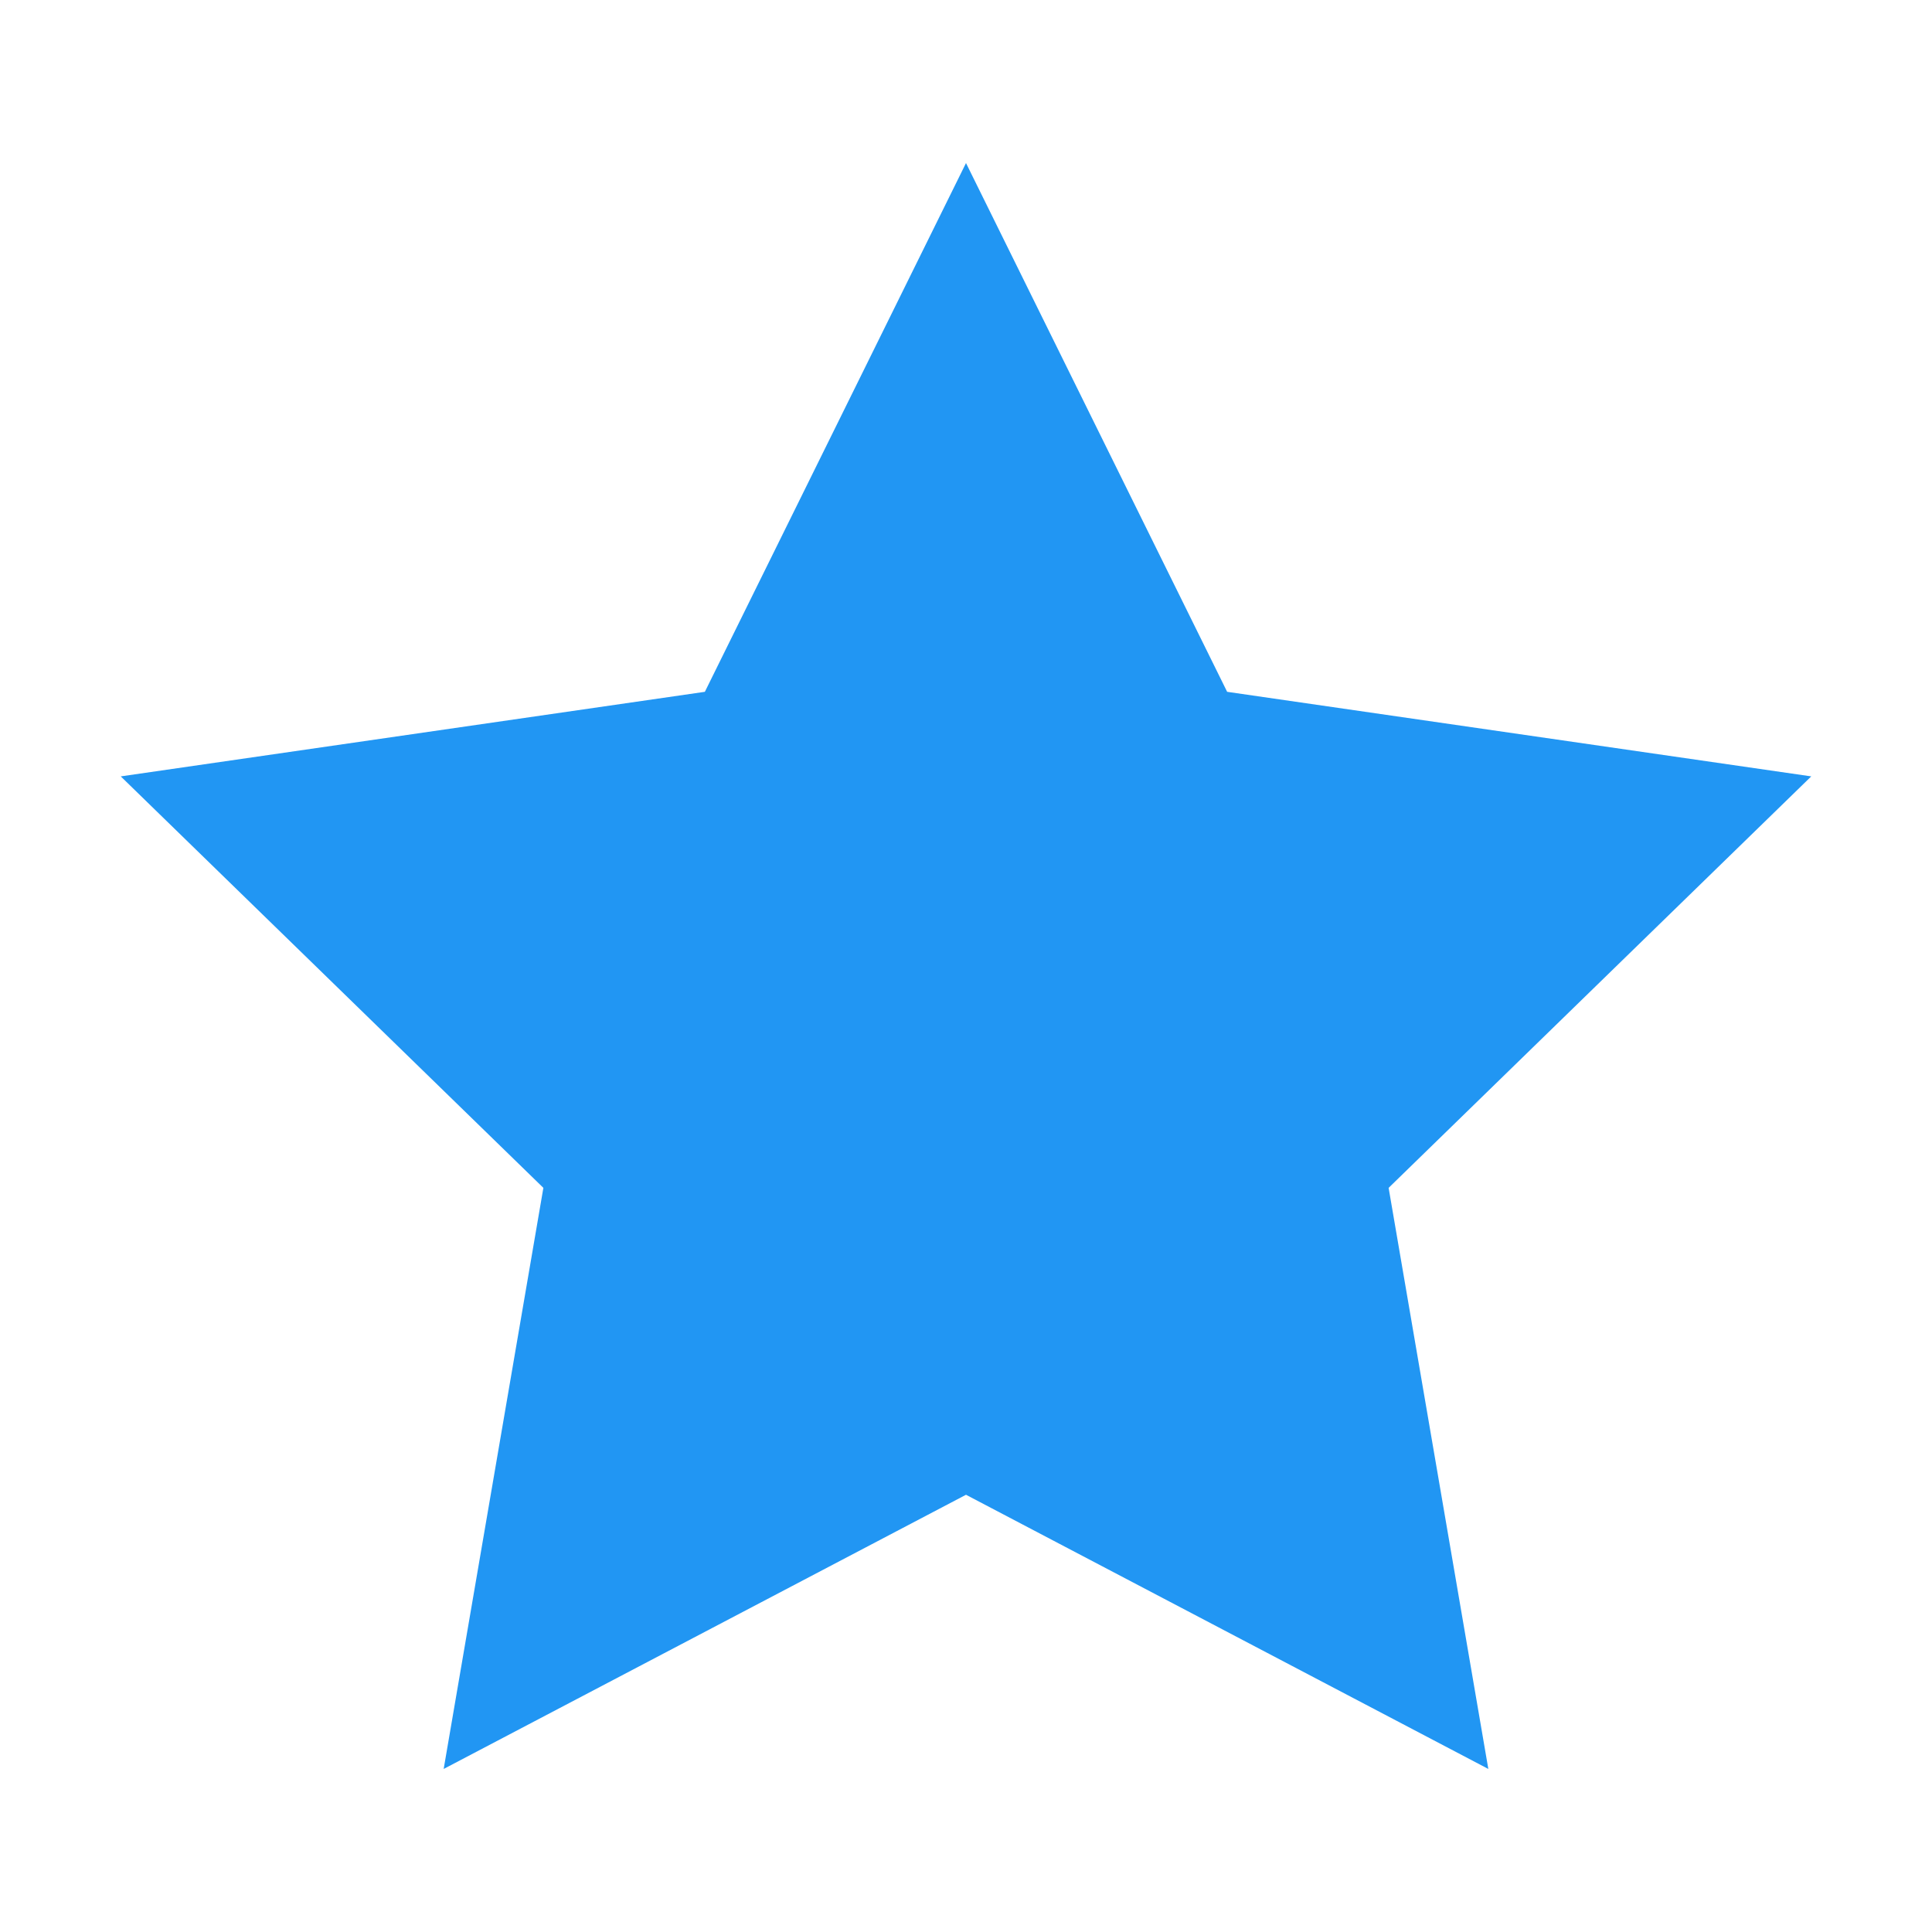 <?xml version="1.0" encoding="UTF-8" standalone="no"?>
<svg
   xmlns:dc="http://purl.org/dc/elements/1.1/"
   xmlns:cc="http://creativecommons.org/ns#"
   xmlns:rdf="http://www.w3.org/1999/02/22-rdf-syntax-ns#"
   xmlns:svg="http://www.w3.org/2000/svg"
   xmlns="http://www.w3.org/2000/svg"
   xmlns:sodipodi="http://sodipodi.sourceforge.net/DTD/sodipodi-0.dtd"
   xmlns:inkscape="http://www.inkscape.org/namespaces/inkscape"
   inkscape:version="1.0 (4035a4fb49, 2020-05-01)"
   sodipodi:docname="FavoriteMarked.svg"
   id="svg5"
   style="fill: rgb(0, 0, 0);"
   height="48"
   width="48"
   version="1.1"
   viewBox="0 0 48 48">
  <defs
     id="defs9" />
  <sodipodi:namedview
     inkscape:current-layer="surface1"
     inkscape:window-maximized="1"
     inkscape:window-y="-8"
     inkscape:window-x="-8"
     inkscape:cy="24"
     inkscape:cx="24"
     inkscape:zoom="18.073031"
     showgrid="false"
     id="namedview7"
     inkscape:window-height="1057"
     inkscape:window-width="1920"
     inkscape:pageshadow="2"
     inkscape:pageopacity="0"
     guidetolerance="10"
     gridtolerance="10"
     objecttolerance="10"
     borderopacity="1"
     bordercolor="#666666"
     pagecolor="#ffffff" />
  <g
     id="surface1">
    <path
       id="path2"
       d="M 24 4.051 L 30.488 17.188 L 45 19.289 L 34.5 29.512 L 36.977 43.949 L 24 37.137 L 11.023 43.949 L 13.5 29.512 L 3 19.289 L 17.512 17.188 Z "
       style="fill:#2196f3;fill-opacity:1" />
  </g>
</svg>
